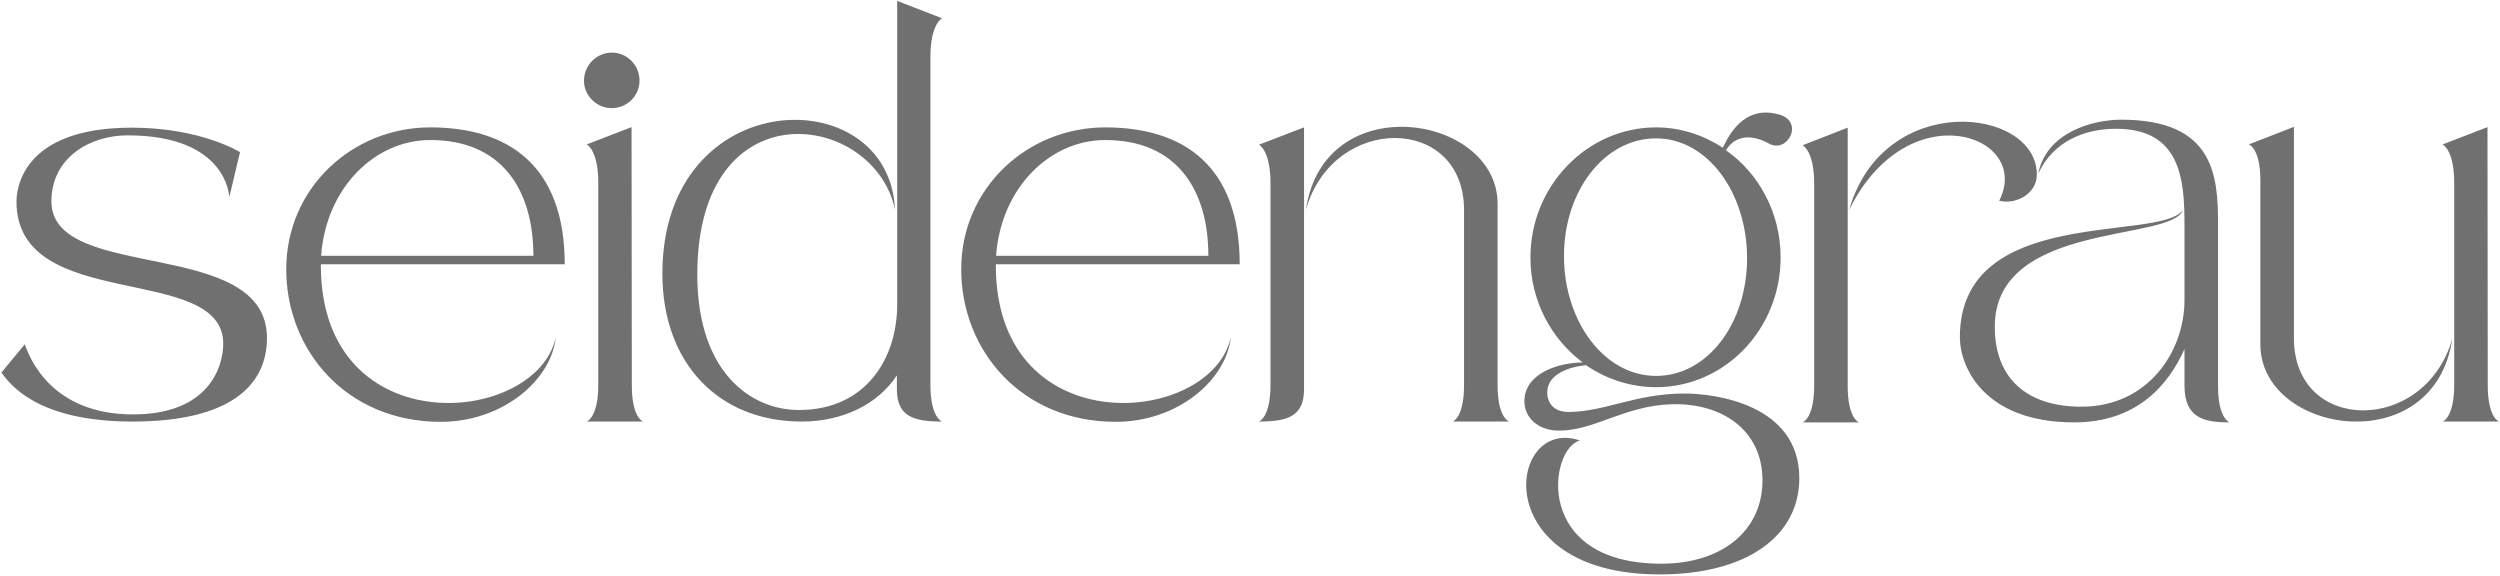 <svg xmlns="http://www.w3.org/2000/svg" width="1364" height="314" viewBox="0 0 1364 314" fill="none"><path d="M121.8 187.55C121.8 143 9 171.2 9 110C9 103.7 11.55 69.65 71.85 69.65C109.65 69.65 130.95 83 130.95 83L125.1 107.6C125.1 107.6 124.35 73.85 69.6 73.85C48.9 73.85 28.05 86.15 28.05 109.85C28.05 154.55 145.65 128.75 145.65 184.4C145.65 210.8 124.8 230 72.3 230C19.95 230 5.4 209.45 0.75 203.3L13.5 187.85C16.05 194.9 27.75 226.1 72.6 226.1C114.3 226.1 121.8 199.7 121.8 187.55ZM175.07 146.15C176.12 242.6 292.97 232.4 303.32 183.8C300.77 207.65 274.07 230.15 240.47 230.15C189.02 230.15 156.17 191.15 156.17 146.9C156.17 102.65 192.17 69.5 234.77 69.5C277.22 69.5 308.12 90.2 308.12 144.2H175.07V146.15ZM234.77 76.4C204.32 76.4 177.77 102.8 175.22 139.55H291.02C291.02 103.7 273.92 76.4 234.77 76.4ZM333.771 28.7C342.171 28.7 348.921 35.6 348.921 44C348.921 52.25 342.171 59 333.771 59C325.521 59 318.621 52.25 318.621 44C318.621 35.6 325.521 28.7 333.771 28.7ZM320.121 230C320.121 230 326.421 227.9 326.421 210.05V99.65C326.421 81.8 320.121 78.8 320.121 78.8L344.571 69.35L344.721 210.2C344.721 228.05 350.871 230 350.871 230H320.121ZM489.495 166.25V0.5L513.945 9.95C513.945 9.95 507.645 13.1 507.645 30.95V210.05C507.645 227.9 513.945 230 513.945 230C497.745 230 489.345 226.85 489.345 212.3V204.8C479.295 220.1 460.545 230 437.295 230C392.295 230 361.395 198.35 361.395 149.3C361.395 45.35 485.295 43.1 488.295 114.35C477.045 60.8 380.445 46.85 380.445 149.75C380.445 203.75 410.295 223.7 435.795 223.7C472.845 223.7 489.495 195.05 489.495 166.25ZM543.332 146.15C544.382 242.6 661.232 232.4 671.582 183.8C669.032 207.65 642.332 230.15 608.732 230.15C557.282 230.15 524.432 191.15 524.432 146.9C524.432 102.65 560.432 69.5 603.032 69.5C645.482 69.5 676.382 90.2 676.382 144.2H543.332V146.15ZM603.032 76.4C572.582 76.4 546.032 102.8 543.482 139.55H659.282C659.282 103.7 642.182 76.4 603.032 76.4ZM686.883 78.95L711.483 69.5V212.3C711.483 226.85 703.083 230 686.883 230C686.883 230 693.183 227.9 693.183 210.05V99.95C693.183 81.95 686.883 78.95 686.883 78.95ZM792.633 230C792.633 230 798.783 227.9 798.783 210.05C798.783 210.05 798.783 210.05 798.783 114.65C798.783 62.45 727.383 62 712.533 114.35C722.283 47.3 817.083 62.3 817.083 111.2V210.2C817.083 228.05 823.383 230 823.383 230H792.633ZM919.153 214.7C934.903 214.7 981.703 220.25 981.703 260.9C981.703 292.7 952.753 313.4 905.503 313.4C810.553 313.4 822.703 226.7 862.003 240.35C845.203 244.55 836.053 307.55 906.403 307.55C939.553 307.55 961.603 289.55 961.603 262.1C961.603 234.65 939.553 219.8 912.103 220.55C886.303 221.3 870.103 234.95 850.603 234.95C839.053 234.95 831.703 227.75 831.703 218.9C831.703 204.2 849.253 197.9 863.503 197.75C846.253 184.85 835.003 164 835.003 140.45C835.003 101.3 866.053 69.5 903.553 69.5C916.903 69.5 929.353 73.7 940.003 80.6C944.953 69.8 953.953 57.5 971.053 62.6C984.403 66.65 975.253 83.9 965.203 78.35C958.153 74.45 947.953 72.05 941.653 81.95C959.653 94.55 971.503 116.15 971.503 140.45C971.503 179.6 941.053 211.25 903.553 211.25C889.453 211.25 876.253 206.75 865.303 199.25C855.703 200.15 844.153 204.35 844.153 214.1C844.153 219.2 847.153 224.75 855.703 224.75C875.503 224.75 892.303 214.7 919.153 214.7ZM853.303 139.7C853.303 175.25 875.203 205.1 903.553 205.1C931.753 205.1 953.203 176.3 953.203 140.9C953.203 105.35 931.753 75.5 903.553 75.5C875.203 75.5 853.303 104.3 853.303 139.7ZM1090.76 109.55C1109.06 73.55 1040.66 49.7 1008.86 114.65C1027.46 49.1 1111.31 58.25 1111.31 95.3C1111.31 105.5 1100.21 111.8 1090.76 109.55ZM1008.11 210.65C1008.11 228.5 1014.26 230.45 1014.26 230.45H983.514C983.514 230.45 989.814 228.35 989.814 210.5V100.1C989.814 82.25 983.514 79.25 983.514 79.25L1008.11 69.65V210.65ZM1210.16 210.65C1210.16 228.5 1216.46 230.45 1216.46 230.45C1203.41 230.45 1191.86 228.65 1191.86 210.5V190.4C1183.01 210.35 1165.61 230.45 1131.71 230.45C1082.66 230.45 1069.31 200.45 1069.31 183.95C1069.31 111.65 1178.21 132.2 1190.96 114.65C1184.66 132.05 1088.36 120.65 1088.36 178.25C1088.36 207.2 1106.66 221.9 1135.61 221.9C1171.91 221.9 1191.86 191.9 1191.86 163.7V123.05C1191.86 98.6 1190.21 70.25 1154.51 70.25C1138.31 70.25 1120.61 76.4 1112.06 94.7C1116.56 72.05 1142.06 65.3 1157.36 65.3C1207.76 65.3 1210.31 95.45 1210.16 122.9V210.65ZM1251.57 184.55C1251.57 236.75 1322.97 237.2 1337.97 184.85C1328.07 251.9 1233.27 236.9 1233.27 188V98.6C1233.27 80.75 1226.97 78.8 1226.97 78.8L1251.57 69.2C1251.57 69.2 1251.57 71.15 1251.57 89.15C1251.57 89.15 1251.57 89.15 1251.57 184.55ZM1332.72 230C1332.72 230 1339.02 227.9 1339.02 210.05V99.65C1339.02 81.8 1332.72 78.8 1332.72 78.8L1357.17 69.35L1357.32 210.2C1357.32 228.05 1363.47 230 1363.47 230H1332.72Z" fill="#717070"></path></svg>